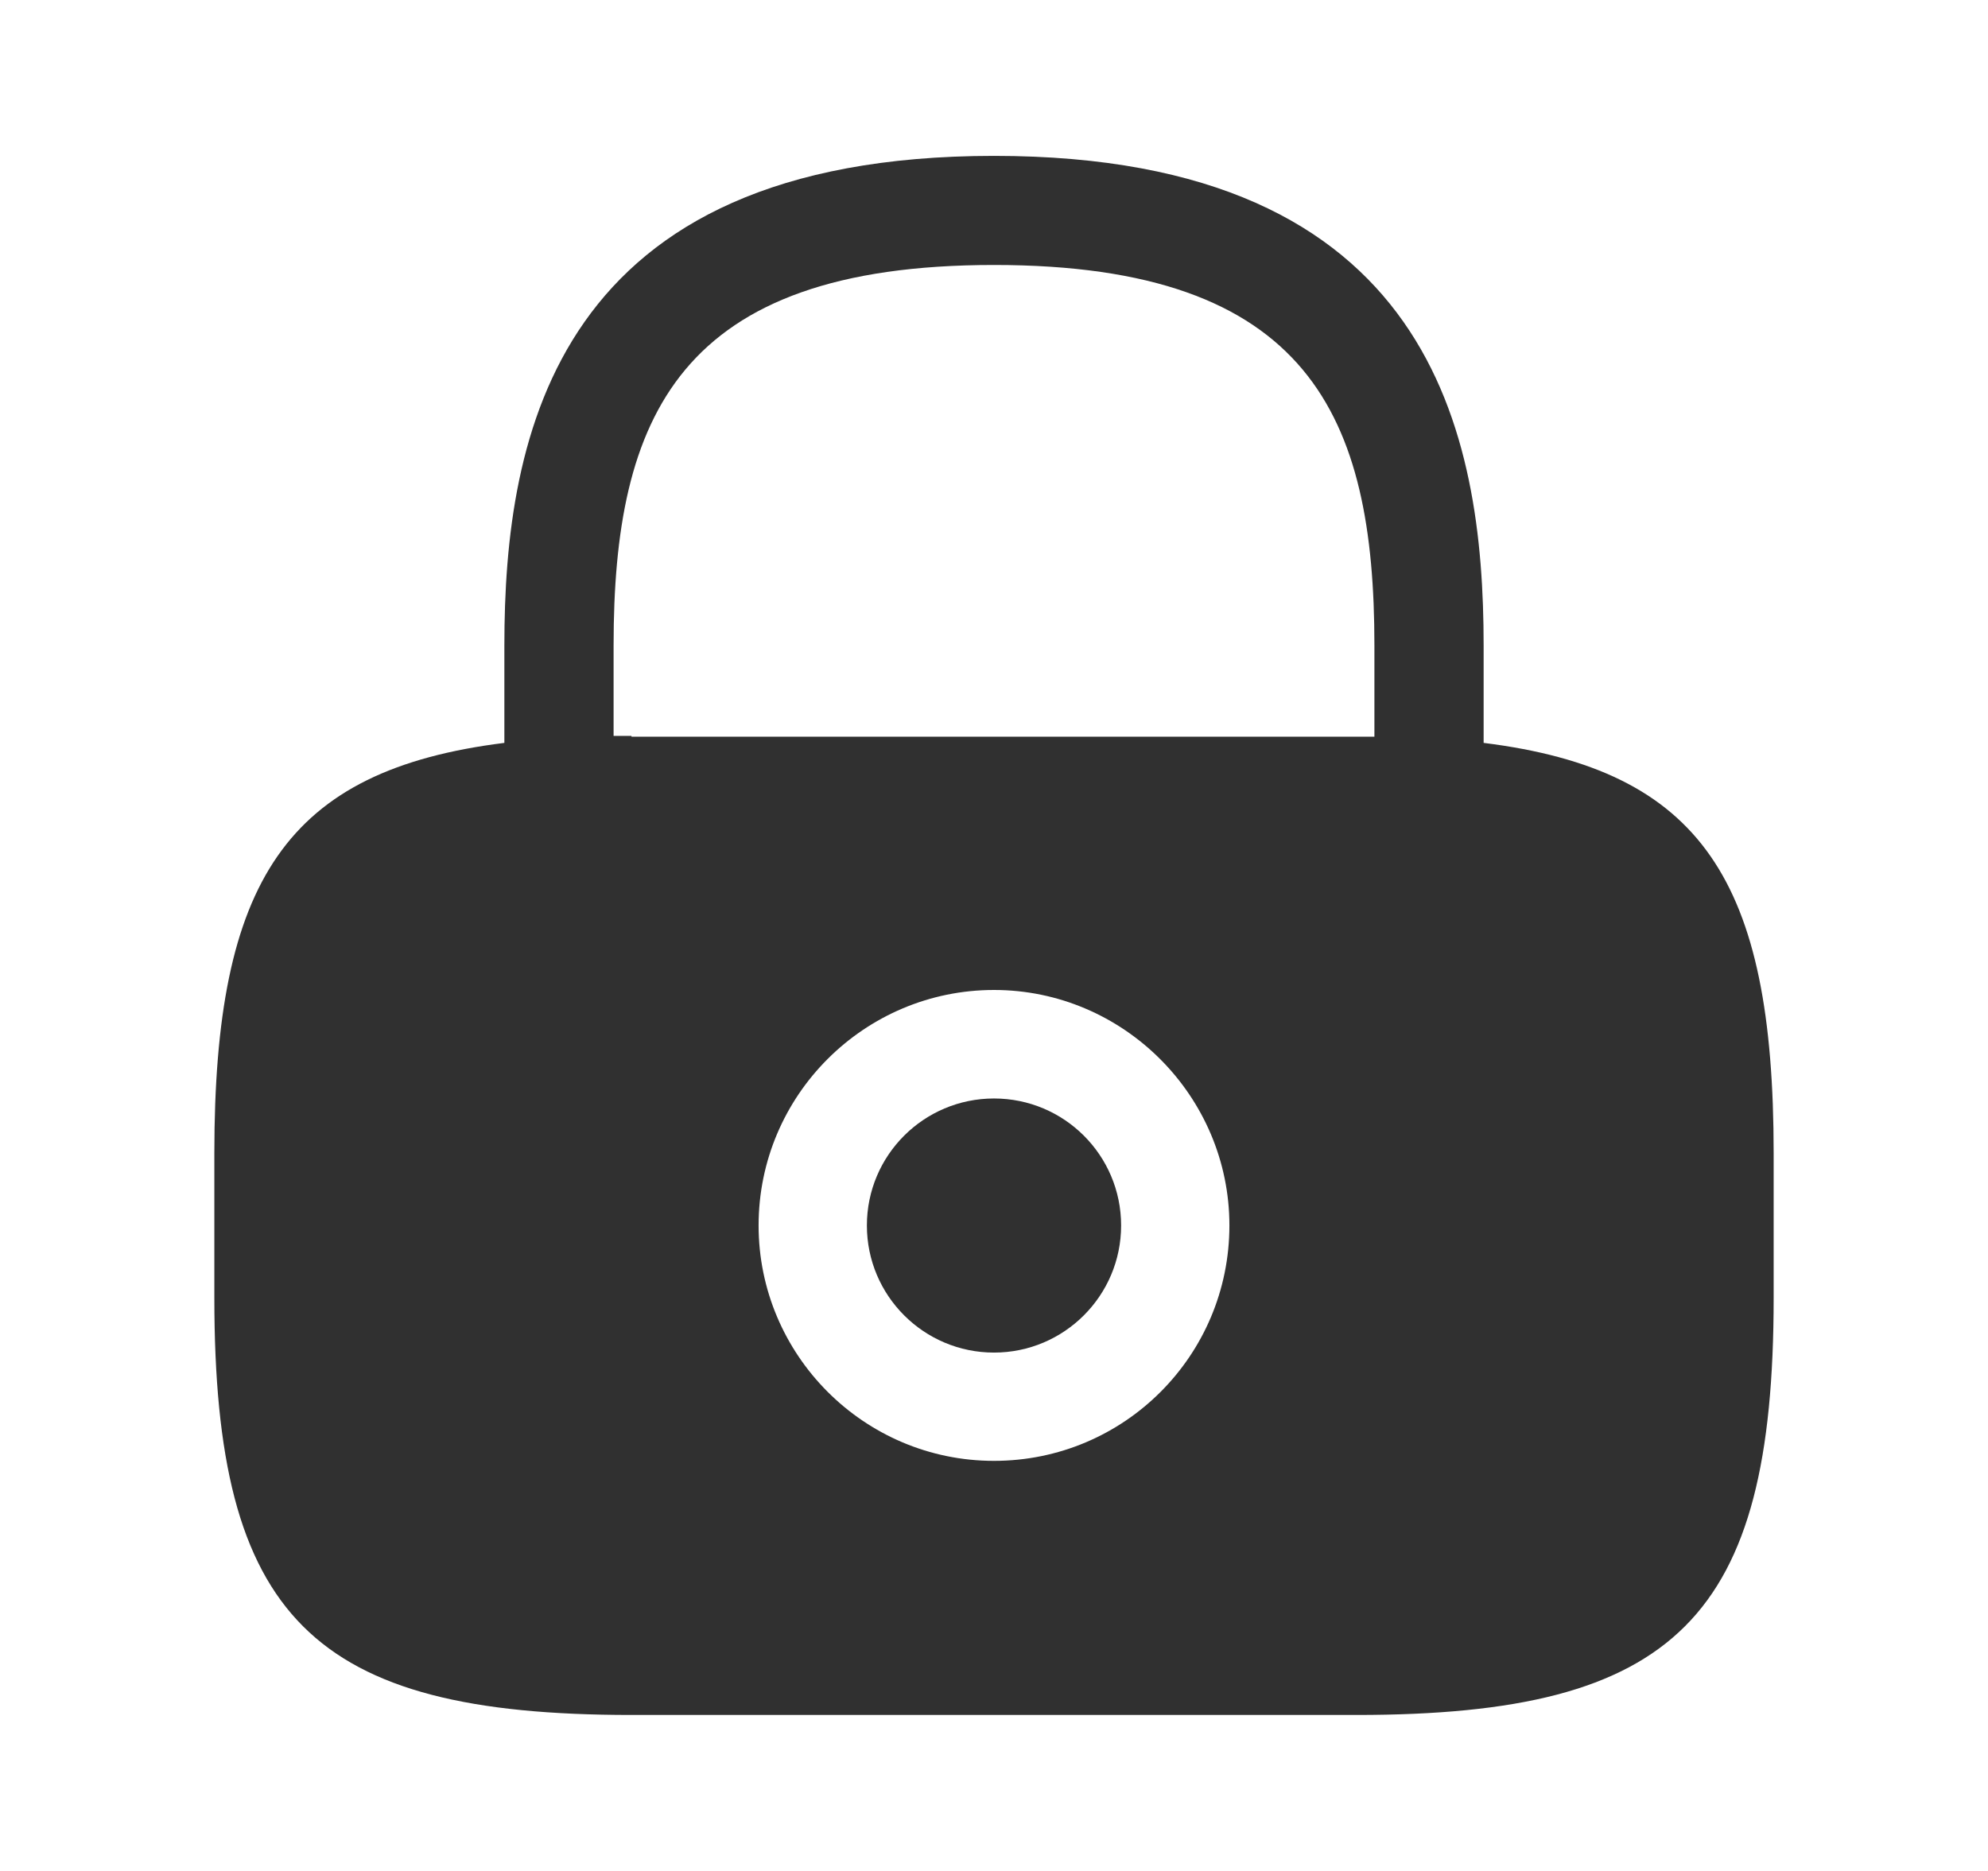 <svg width="17" height="16" viewBox="0 0 17 16" fill="none" xmlns="http://www.w3.org/2000/svg"><path d="M8.5 11.567C9.1 11.567 9.587 11.08 9.587 10.48C9.587 9.88 9.1 9.394 8.5 9.394C7.9 9.394 7.413 9.88 7.413 10.48C7.413 11.08 7.9 11.567 8.5 11.567Z" fill="#303030"></path><path d="M12.687 6.353V5.52C12.687 3.72 12.253 1.333 8.5 1.333C4.747 1.333 4.313 3.72 4.313 5.52V6.353C2.447 6.586 1.833 7.533 1.833 9.86V11.1C1.833 13.833 2.667 14.666 5.4 14.666H11.6C14.333 14.666 15.167 13.833 15.167 11.1V9.86C15.167 7.533 14.553 6.586 12.687 6.353ZM8.5 12.493C7.387 12.493 6.487 11.586 6.487 10.48C6.487 9.366 7.393 8.466 8.5 8.466C9.607 8.466 10.513 9.373 10.513 10.48C10.513 11.593 9.613 12.493 8.5 12.493ZM5.4 6.293C5.347 6.293 5.3 6.293 5.247 6.293V5.52C5.247 3.566 5.8 2.266 8.5 2.266C11.2 2.266 11.753 3.566 11.753 5.52V6.3C11.7 6.3 11.653 6.3 11.6 6.3H5.4V6.293Z" fill="#303030"></path></svg>